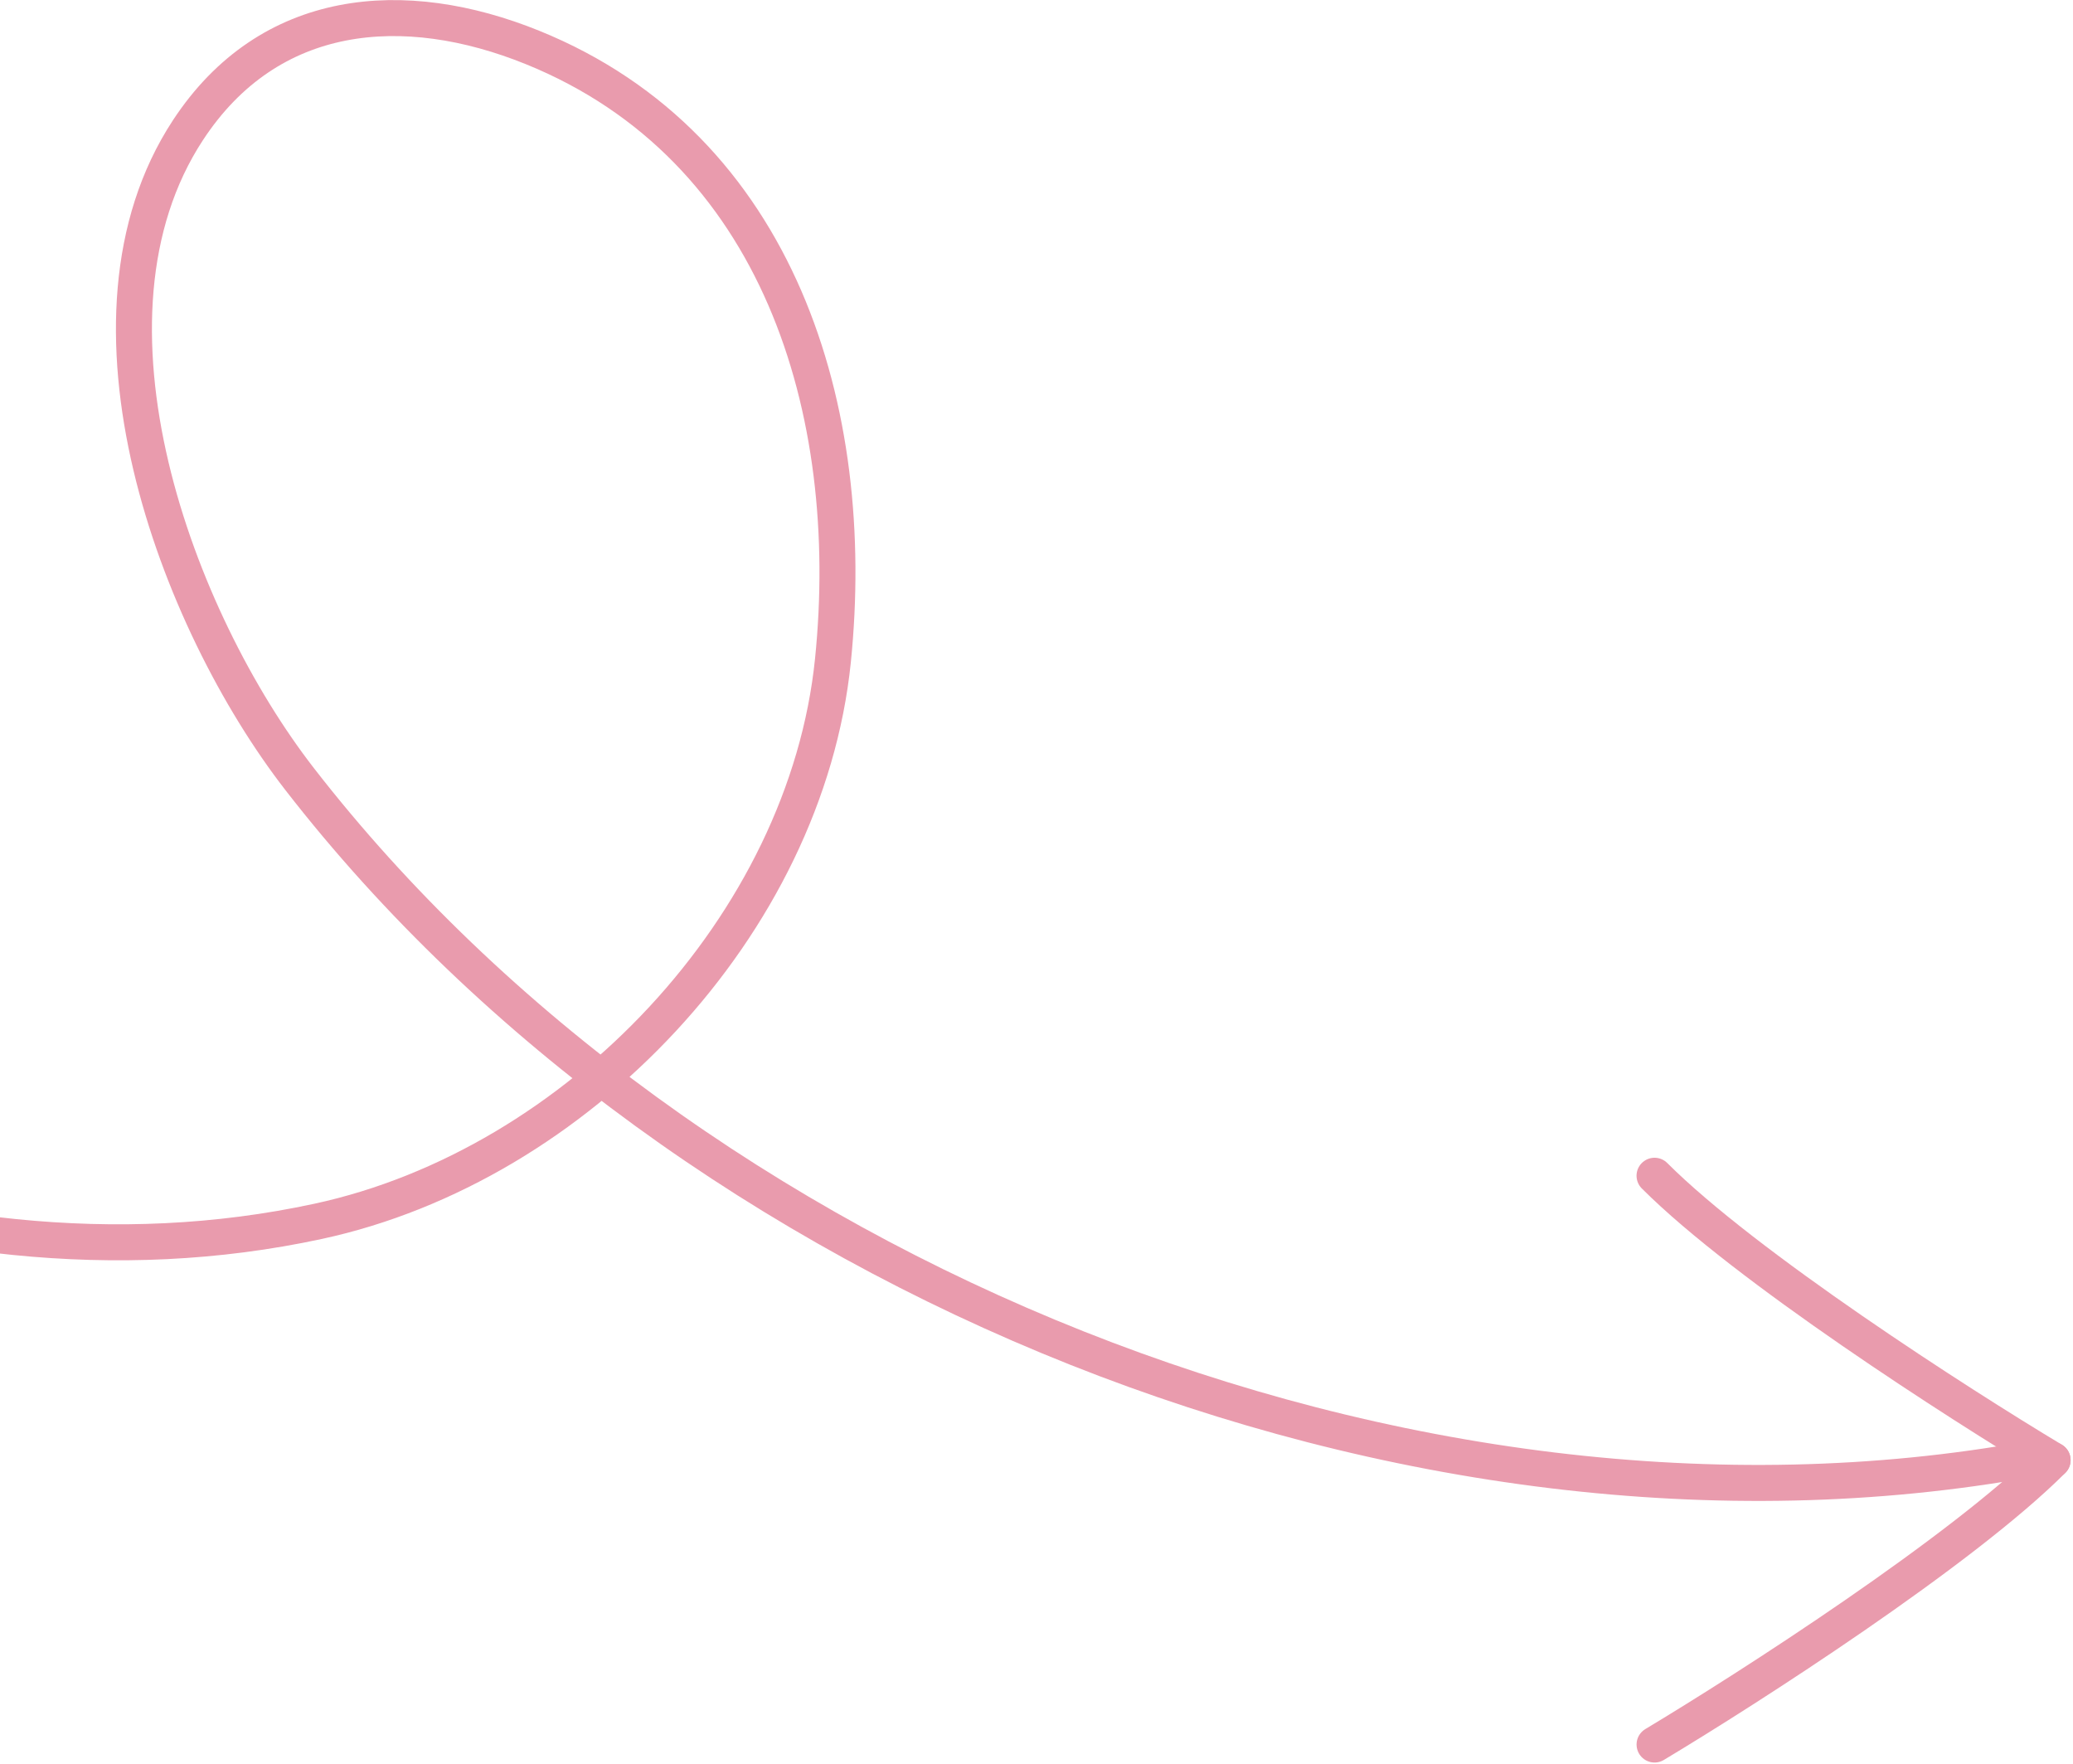 <svg xmlns="http://www.w3.org/2000/svg" width="288" height="245" viewBox="0 0 288 245" fill="none"><path d="M-113 120.799C-69.422 154.172 -12.085 181.79 44.198 169.651C80.166 161.893 111.98 128.459 115.719 91.743C119.251 57.068 108.246 20.483 73.999 6.599C56.148 -0.638 37.39 0.884 26.105 18.093C8.864 44.386 24.462 86.098 41.644 108.24C95.266 177.341 195.728 218.362 282.177 202.644" stroke="#E99BAD" stroke-width="5" stroke-linecap="round"></path><path d="M229.867 242.326C243.034 234.426 272.528 215.466 285.168 202.826" stroke="#E99BAD" stroke-width="5" stroke-linecap="round"></path><path d="M285.164 202.818C271.997 194.918 242.503 175.958 229.863 163.318" stroke="#E99BAD" stroke-width="5" stroke-linecap="round"></path></svg>
